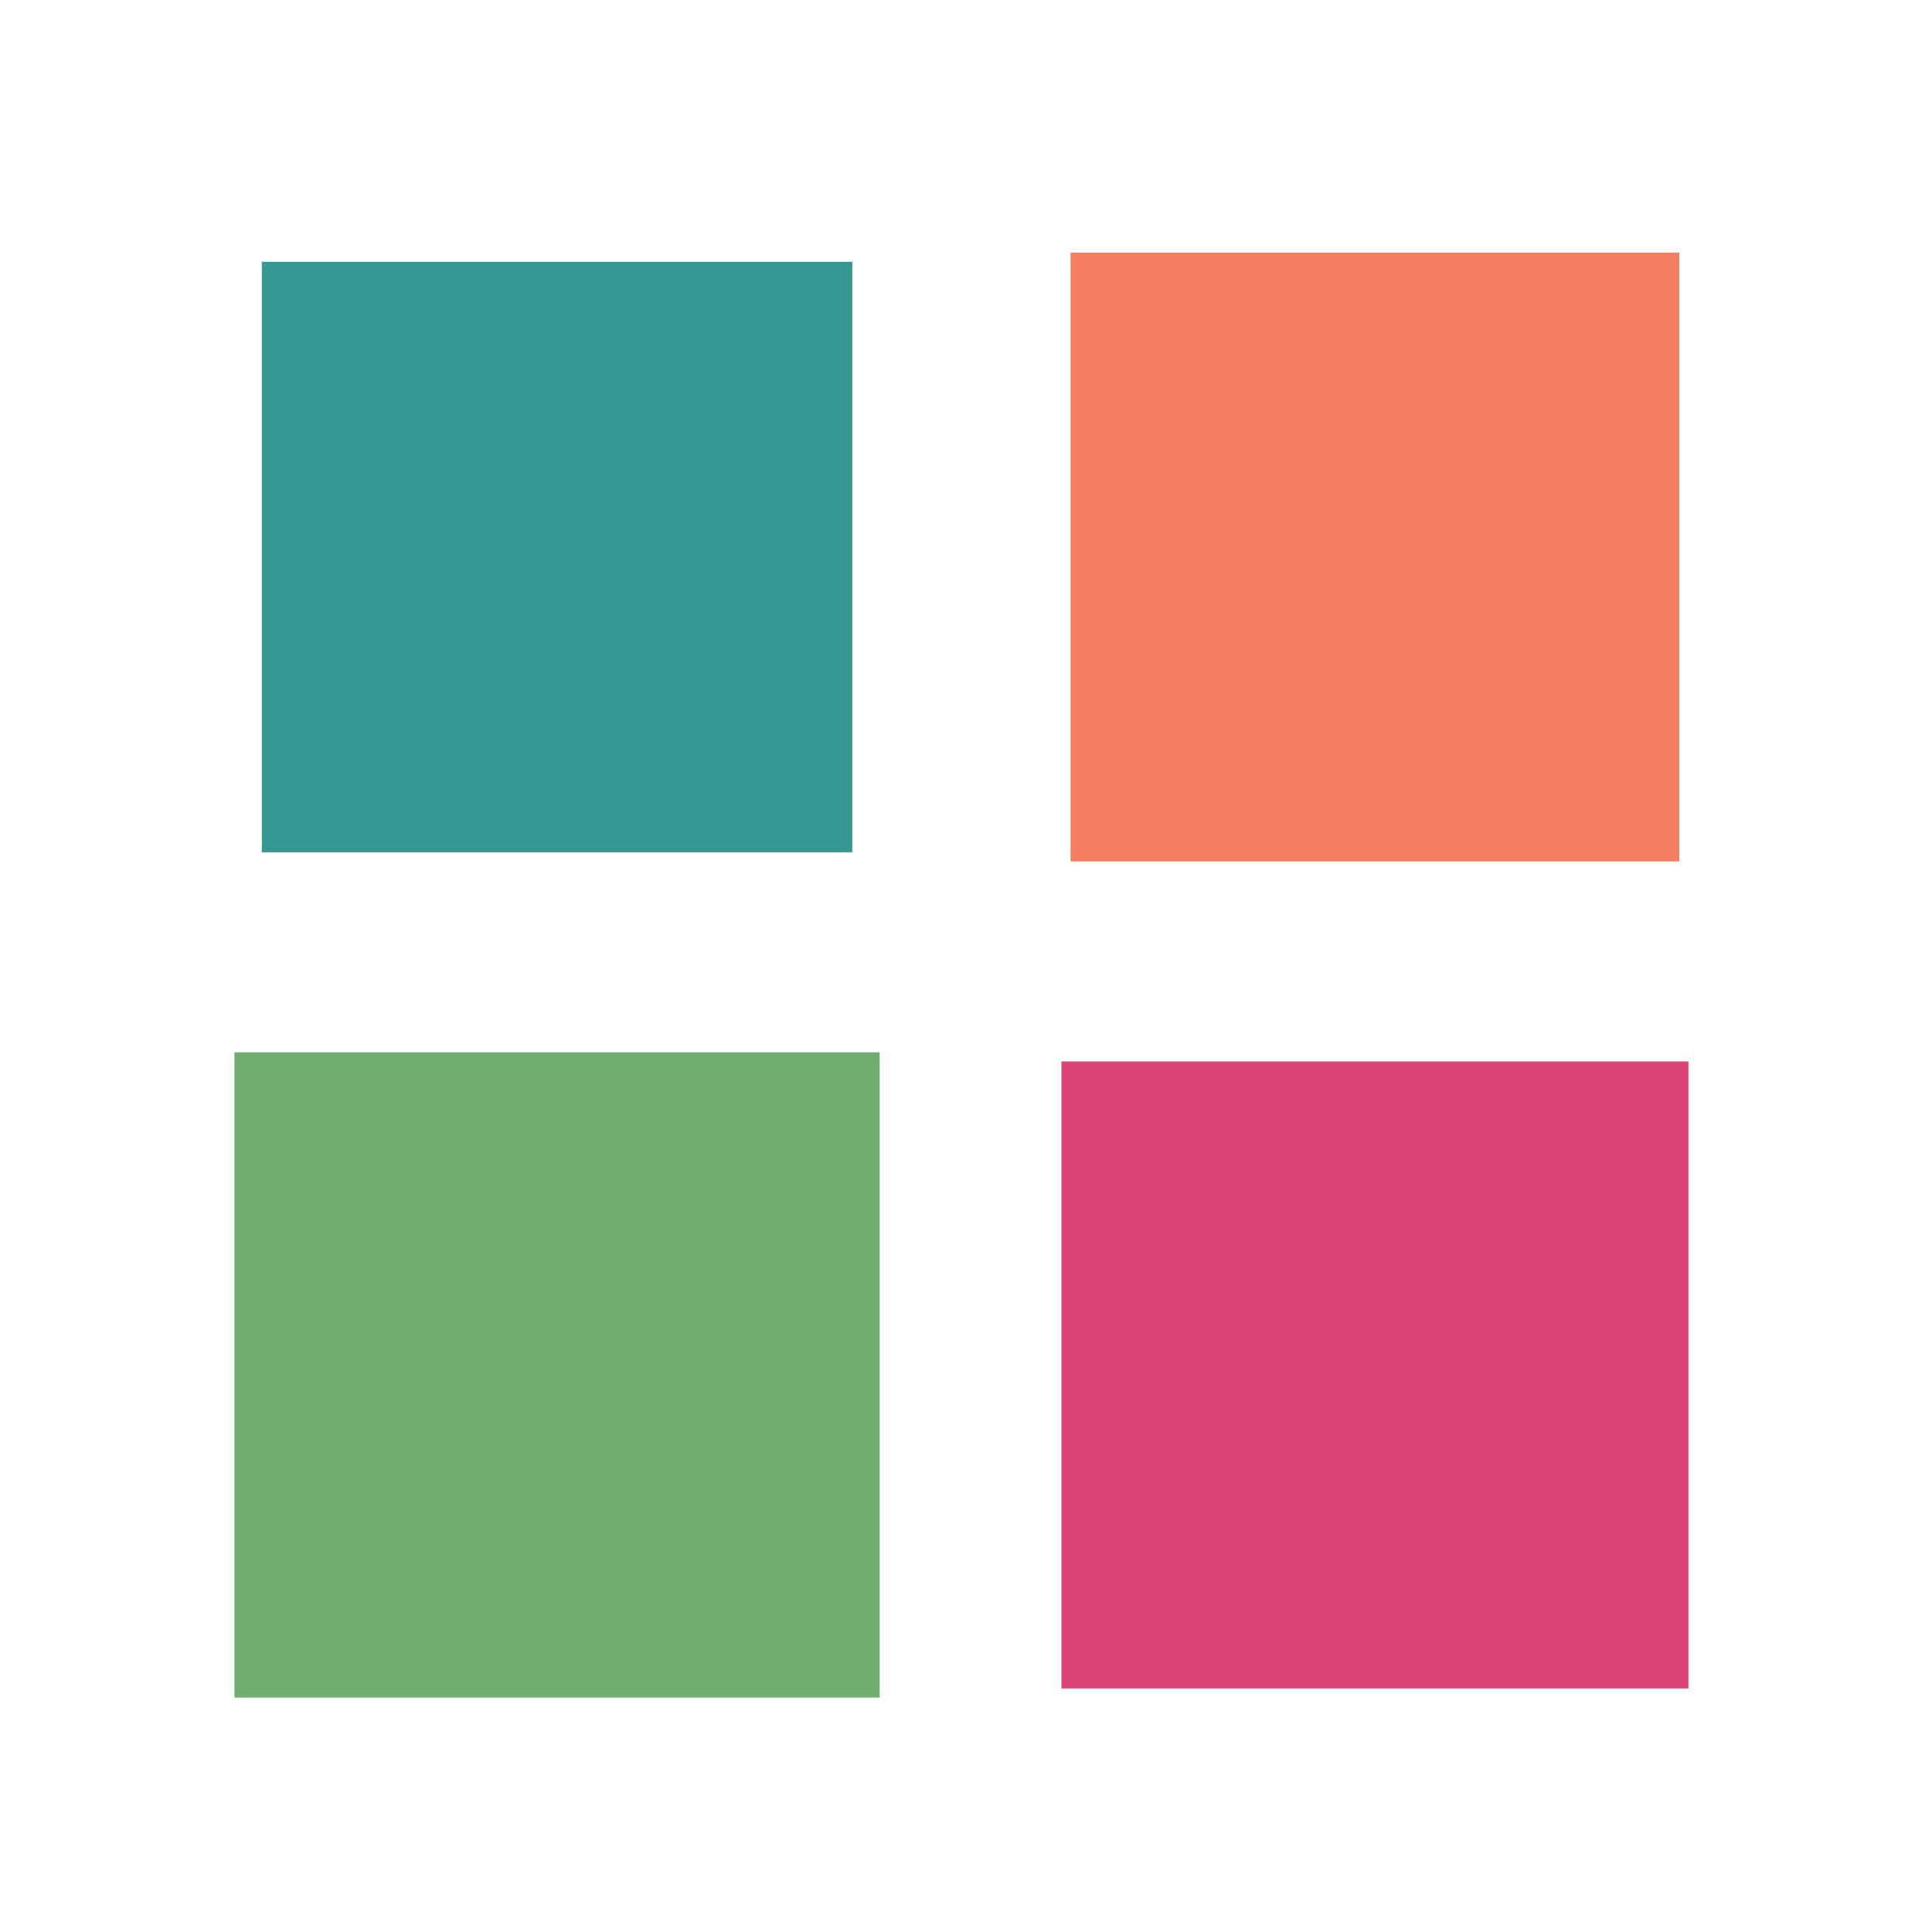 <?xml version="1.0" encoding="utf-8"?>
<svg xmlns="http://www.w3.org/2000/svg" xmlns:xlink="http://www.w3.org/1999/xlink" style="margin: auto; background: none; display: block; shape-rendering: auto;" width="200px" height="200px" viewBox="0 0 100 100" preserveAspectRatio="xMidYMid">
<g transform="translate(28.833,28.833)">
  <rect x="-13.5" y="-13.5" width="27" height="27" fill="#359892" transform="scale(1.132 1.132)">
    <animateTransform attributeName="transform" type="scale" repeatCount="indefinite" dur="1.099s" keyTimes="0;1" values="1.35;1" begin="-0.33s"></animateTransform>
  </rect>
</g>
<g transform="translate(71.167,28.833)">
  <rect x="-13.5" y="-13.5" width="27" height="27" fill="#f47e60" transform="scale(1.167 1.167)">
    <animateTransform attributeName="transform" type="scale" repeatCount="indefinite" dur="1.099s" keyTimes="0;1" values="1.35;1" begin="-0.22s"></animateTransform>
  </rect>
</g>
<g transform="translate(28.833,71.167)">
  <rect x="-13.5" y="-13.5" width="27" height="27" fill="#6fae6d" transform="scale(1.237 1.237)">
    <animateTransform attributeName="transform" type="scale" repeatCount="indefinite" dur="1.099s" keyTimes="0;1" values="1.35;1" begin="0s"></animateTransform>
  </rect>
</g>
<g transform="translate(71.167,71.167)">
  <rect x="-13.5" y="-13.5" width="27" height="27" fill="#db4379" transform="scale(1.202 1.202)">
    <animateTransform attributeName="transform" type="scale" repeatCount="indefinite" dur="1.099s" keyTimes="0;1" values="1.35;1" begin="-0.11s"></animateTransform>
  </rect>
</g>
<!-- [ldio] generated by https://loading.io/ --></svg>
